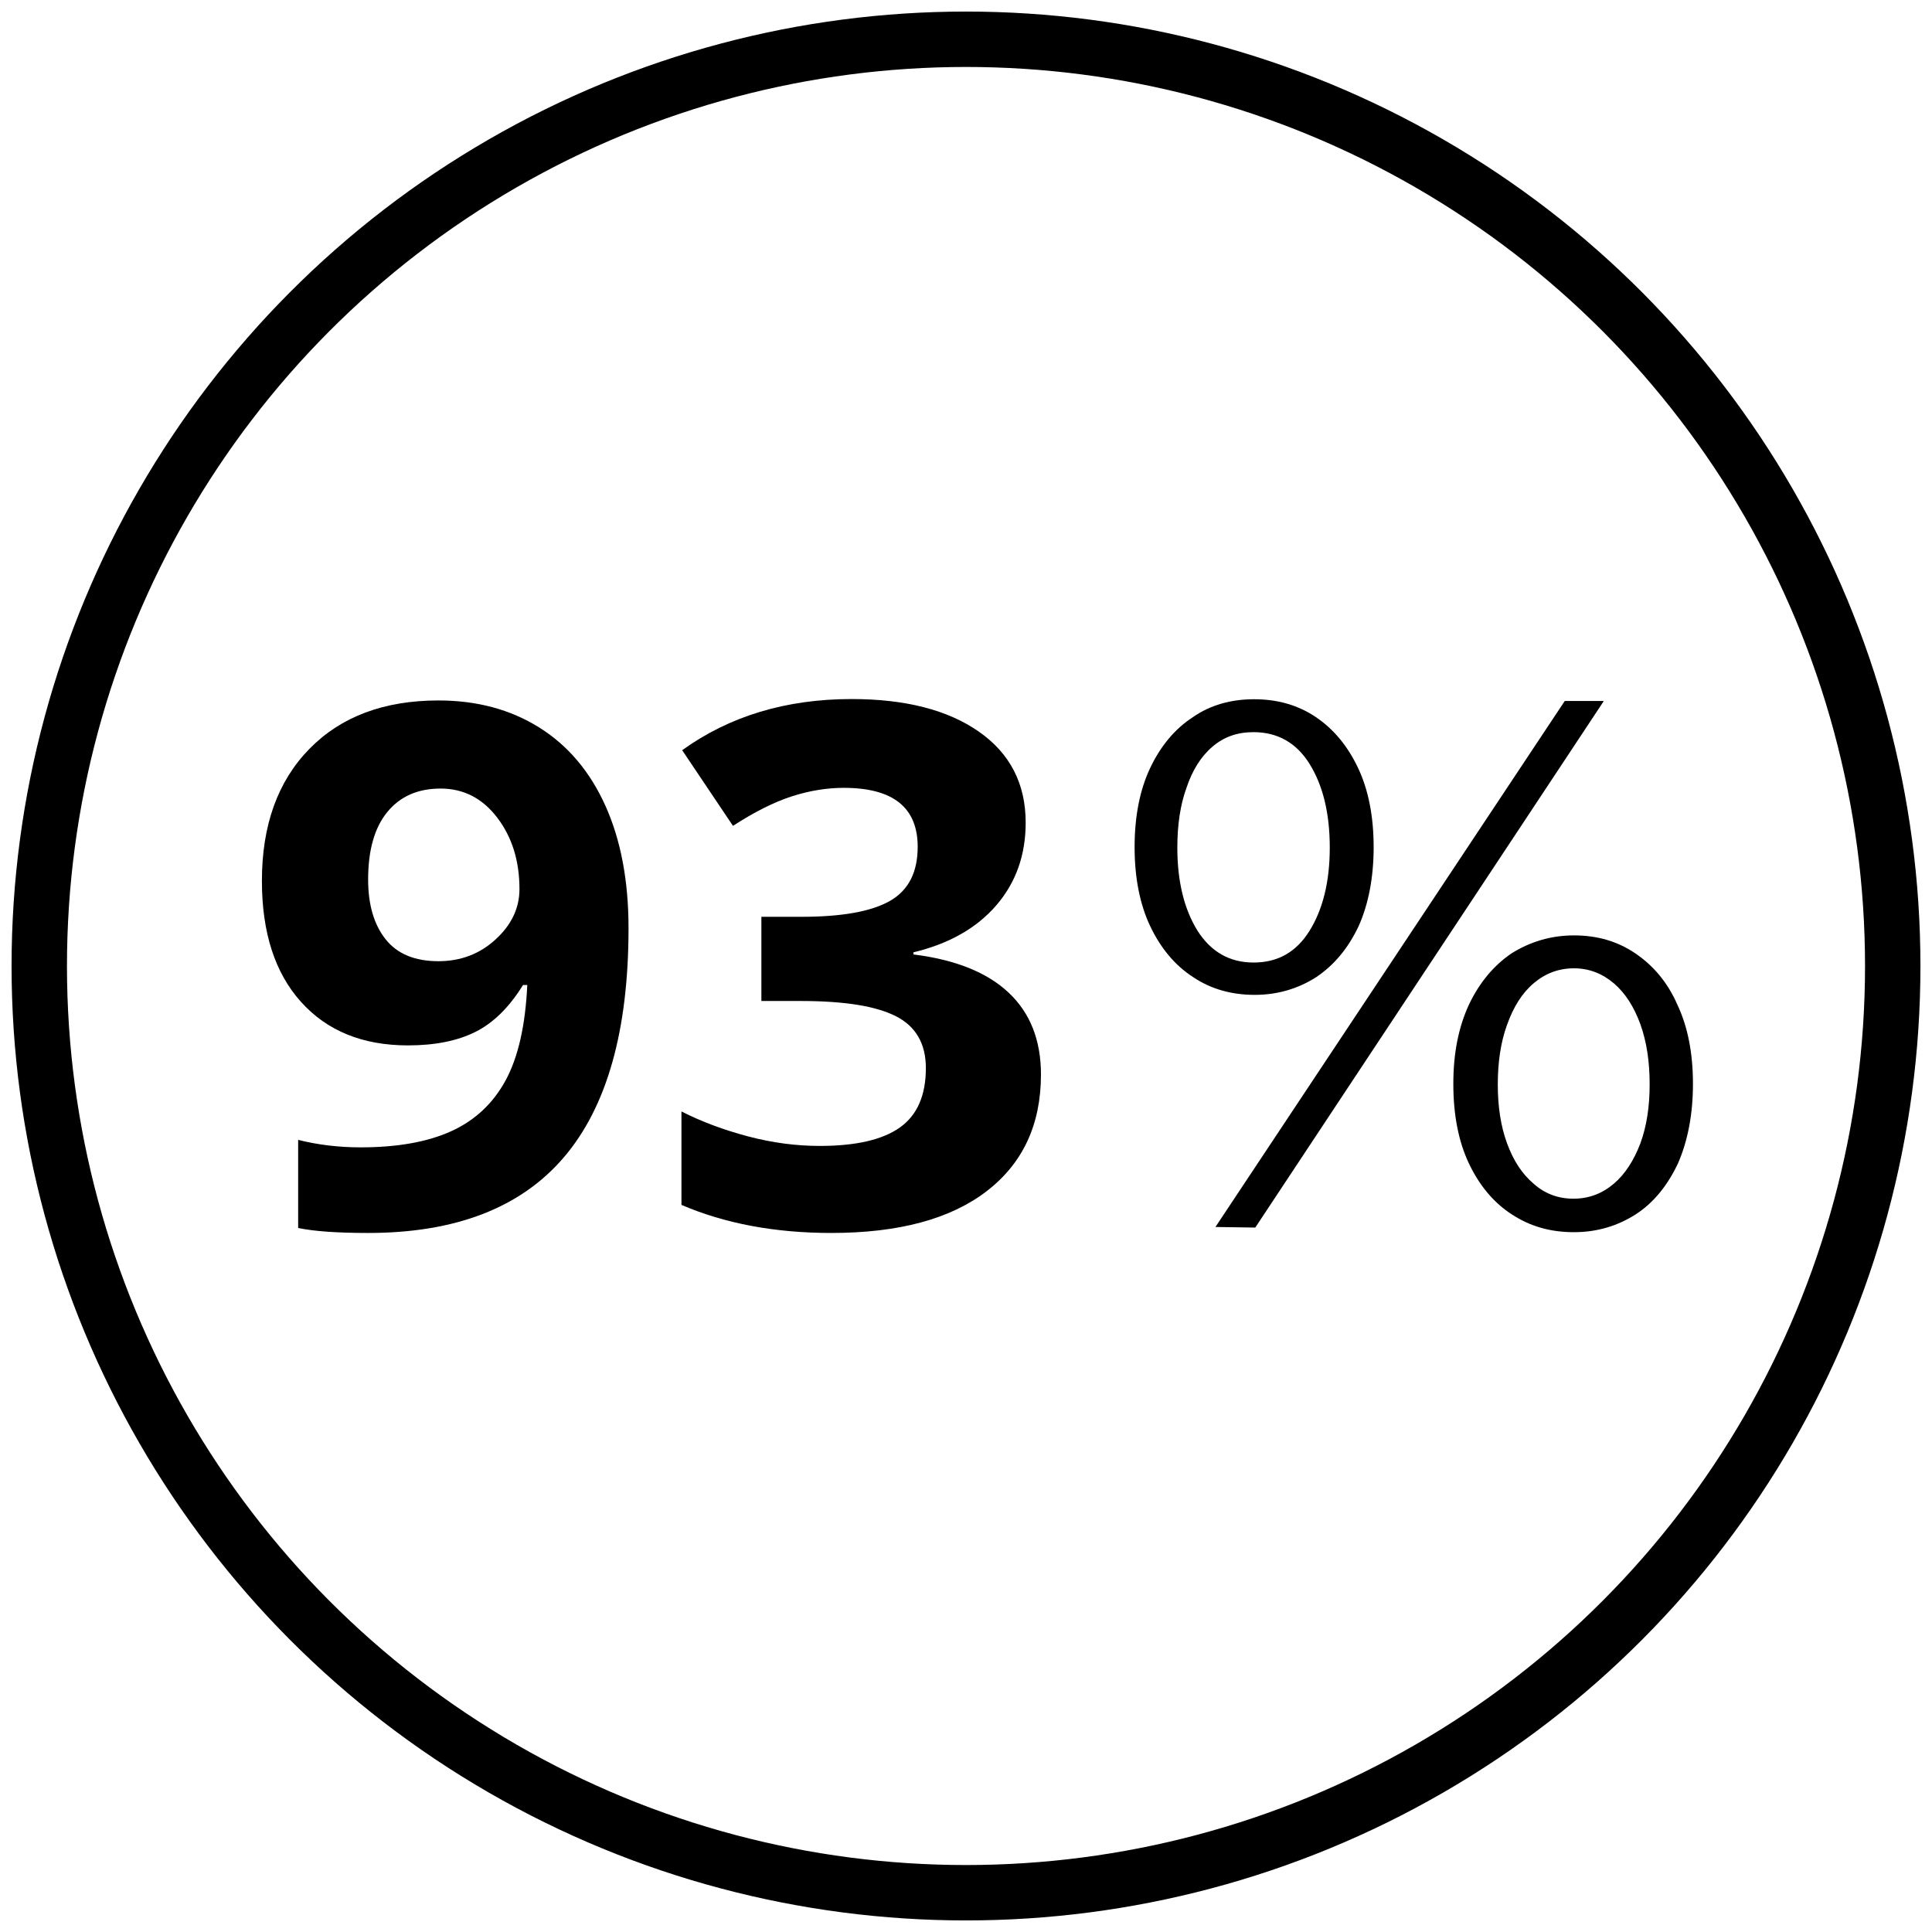 <?xml version="1.0" encoding="UTF-8"?>
<svg xmlns="http://www.w3.org/2000/svg" xmlns:xlink="http://www.w3.org/1999/xlink" version="1.1" id="Layer_1" x="0px" y="0px" width="334.6px" height="334.6px" viewBox="0 0 334.6 334.6" style="enable-background:new 0 0 334.6 334.6;" xml:space="preserve">
<circle style="fill:none;stroke:#000000;stroke-width:9.595;stroke-miterlimit:10;" cx="167.3" cy="167.3" r="160.5"></circle>
<g>
	<path d="M217.2,121.1c4,0,7.6,1,10.7,3.1c3.1,2.1,5.5,5,7.3,8.8s2.7,8.4,2.7,13.7s-0.9,9.9-2.6,13.7c-1.8,3.8-4.2,6.7-7.3,8.8   c-3.1,2-6.7,3.1-10.7,3.1s-7.6-1-10.7-3.1c-3.1-2-5.6-5-7.4-8.8c-1.8-3.8-2.7-8.4-2.7-13.7s0.9-9.9,2.7-13.7s4.3-6.8,7.4-8.8   C209.6,122.1,213.2,121.1,217.2,121.1z M217.1,166.7c4.2,0,7.4-1.8,9.7-5.5s3.5-8.5,3.5-14.4c0-6-1.2-10.8-3.5-14.5   s-5.6-5.5-9.7-5.5c-2.8,0-5.1,0.8-7.1,2.5s-3.5,4.1-4.5,7.1c-1.1,3-1.6,6.5-1.6,10.4c0,5.9,1.2,10.7,3.5,14.4   C209.7,164.8,212.9,166.7,217.1,166.7z M277.7,121.5l-60.3,91.1l-6.9-0.1l60.5-91.1h6.7V121.5z M272.6,162c4,0,7.5,1,10.6,3.1   s5.6,5,7.3,8.9c1.8,3.8,2.7,8.4,2.7,13.7s-0.9,9.9-2.6,13.8c-1.8,3.8-4.2,6.8-7.3,8.8c-3.1,2-6.7,3.1-10.7,3.1   c-4.1,0-7.6-1-10.8-3.1c-3.1-2-5.6-5-7.4-8.8c-1.8-3.8-2.7-8.4-2.7-13.8c0-5.3,0.9-9.8,2.7-13.7c1.8-3.8,4.3-6.8,7.4-8.9   C265,163.1,268.6,162,272.6,162z M272.5,207.6c2.7,0,5-0.9,7-2.6c2-1.7,3.5-4.1,4.6-7c1.1-3,1.6-6.4,1.6-10.2   c0-3.9-0.5-7.3-1.6-10.4c-1.1-3-2.6-5.4-4.6-7.1c-2-1.7-4.3-2.6-6.9-2.6c-2.7,0-5,0.9-7,2.6c-2,1.7-3.5,4.1-4.6,7.2   c-1.1,3-1.6,6.5-1.6,10.3s0.5,7.2,1.6,10.2s2.6,5.3,4.6,7C267.5,206.7,269.8,207.6,272.5,207.6z"></path>
	<g>
		<path d="M108.853,160.748c0,17.719-3.733,30.946-11.197,39.683c-7.465,8.736-18.765,13.104-33.899,13.104    c-5.333,0-9.373-0.287-12.12-0.861v-15.258c3.445,0.861,7.054,1.292,10.828,1.292c6.357,0,11.586-0.933,15.688-2.8    c4.101-1.865,7.239-4.799,9.413-8.797c2.173-4,3.424-9.506,3.753-16.52H90.58c-2.379,3.855-5.127,6.562-8.244,8.121    c-3.118,1.56-7.014,2.338-11.689,2.338c-7.834,0-14.007-2.512-18.519-7.537c-4.512-5.023-6.768-12.006-6.768-20.948    c0-9.638,2.738-17.257,8.213-22.856s12.93-8.398,22.364-8.398c6.645,0,12.458,1.559,17.442,4.676    c4.983,3.118,8.808,7.64,11.474,13.566C107.519,145.48,108.853,152.545,108.853,160.748z M76.307,136.569    c-3.938,0-7.014,1.354-9.229,4.061s-3.322,6.604-3.322,11.689c0,4.348,1.004,7.793,3.015,10.336    c2.009,2.543,5.065,3.814,9.167,3.814c3.855,0,7.157-1.261,9.905-3.784c2.748-2.522,4.122-5.424,4.122-8.706    c0-4.88-1.282-9.002-3.845-12.366C83.556,138.251,80.285,136.569,76.307,136.569z"></path>
		<path d="M177.636,142.475c0,5.62-1.702,10.397-5.106,14.335s-8.183,6.645-14.335,8.121v0.369    c7.26,0.903,12.756,3.107,16.488,6.613c3.731,3.508,5.599,8.235,5.599,14.182c0,8.654-3.138,15.392-9.413,20.211    s-15.238,7.229-26.886,7.229c-9.762,0-18.417-1.62-25.963-4.86v-16.181c3.486,1.764,7.321,3.199,11.505,4.307    s8.326,1.661,12.428,1.661c6.275,0,10.91-1.066,13.904-3.199c2.994-2.132,4.491-5.558,4.491-10.274    c0-4.224-1.723-7.219-5.168-8.982c-3.445-1.763-8.942-2.646-16.488-2.646h-6.829v-14.581h6.952c6.972,0,12.068-0.912,15.289-2.738    c3.219-1.825,4.83-4.953,4.83-9.382c0-6.808-4.266-10.213-12.797-10.213c-2.953,0-5.958,0.492-9.013,1.477    c-3.056,0.984-6.45,2.687-10.182,5.106l-8.798-13.104c8.203-5.906,17.985-8.859,29.347-8.859c9.31,0,16.662,1.887,22.057,5.66    C174.938,130.499,177.636,135.749,177.636,142.475z"></path>
	</g>
</g>
</svg>
